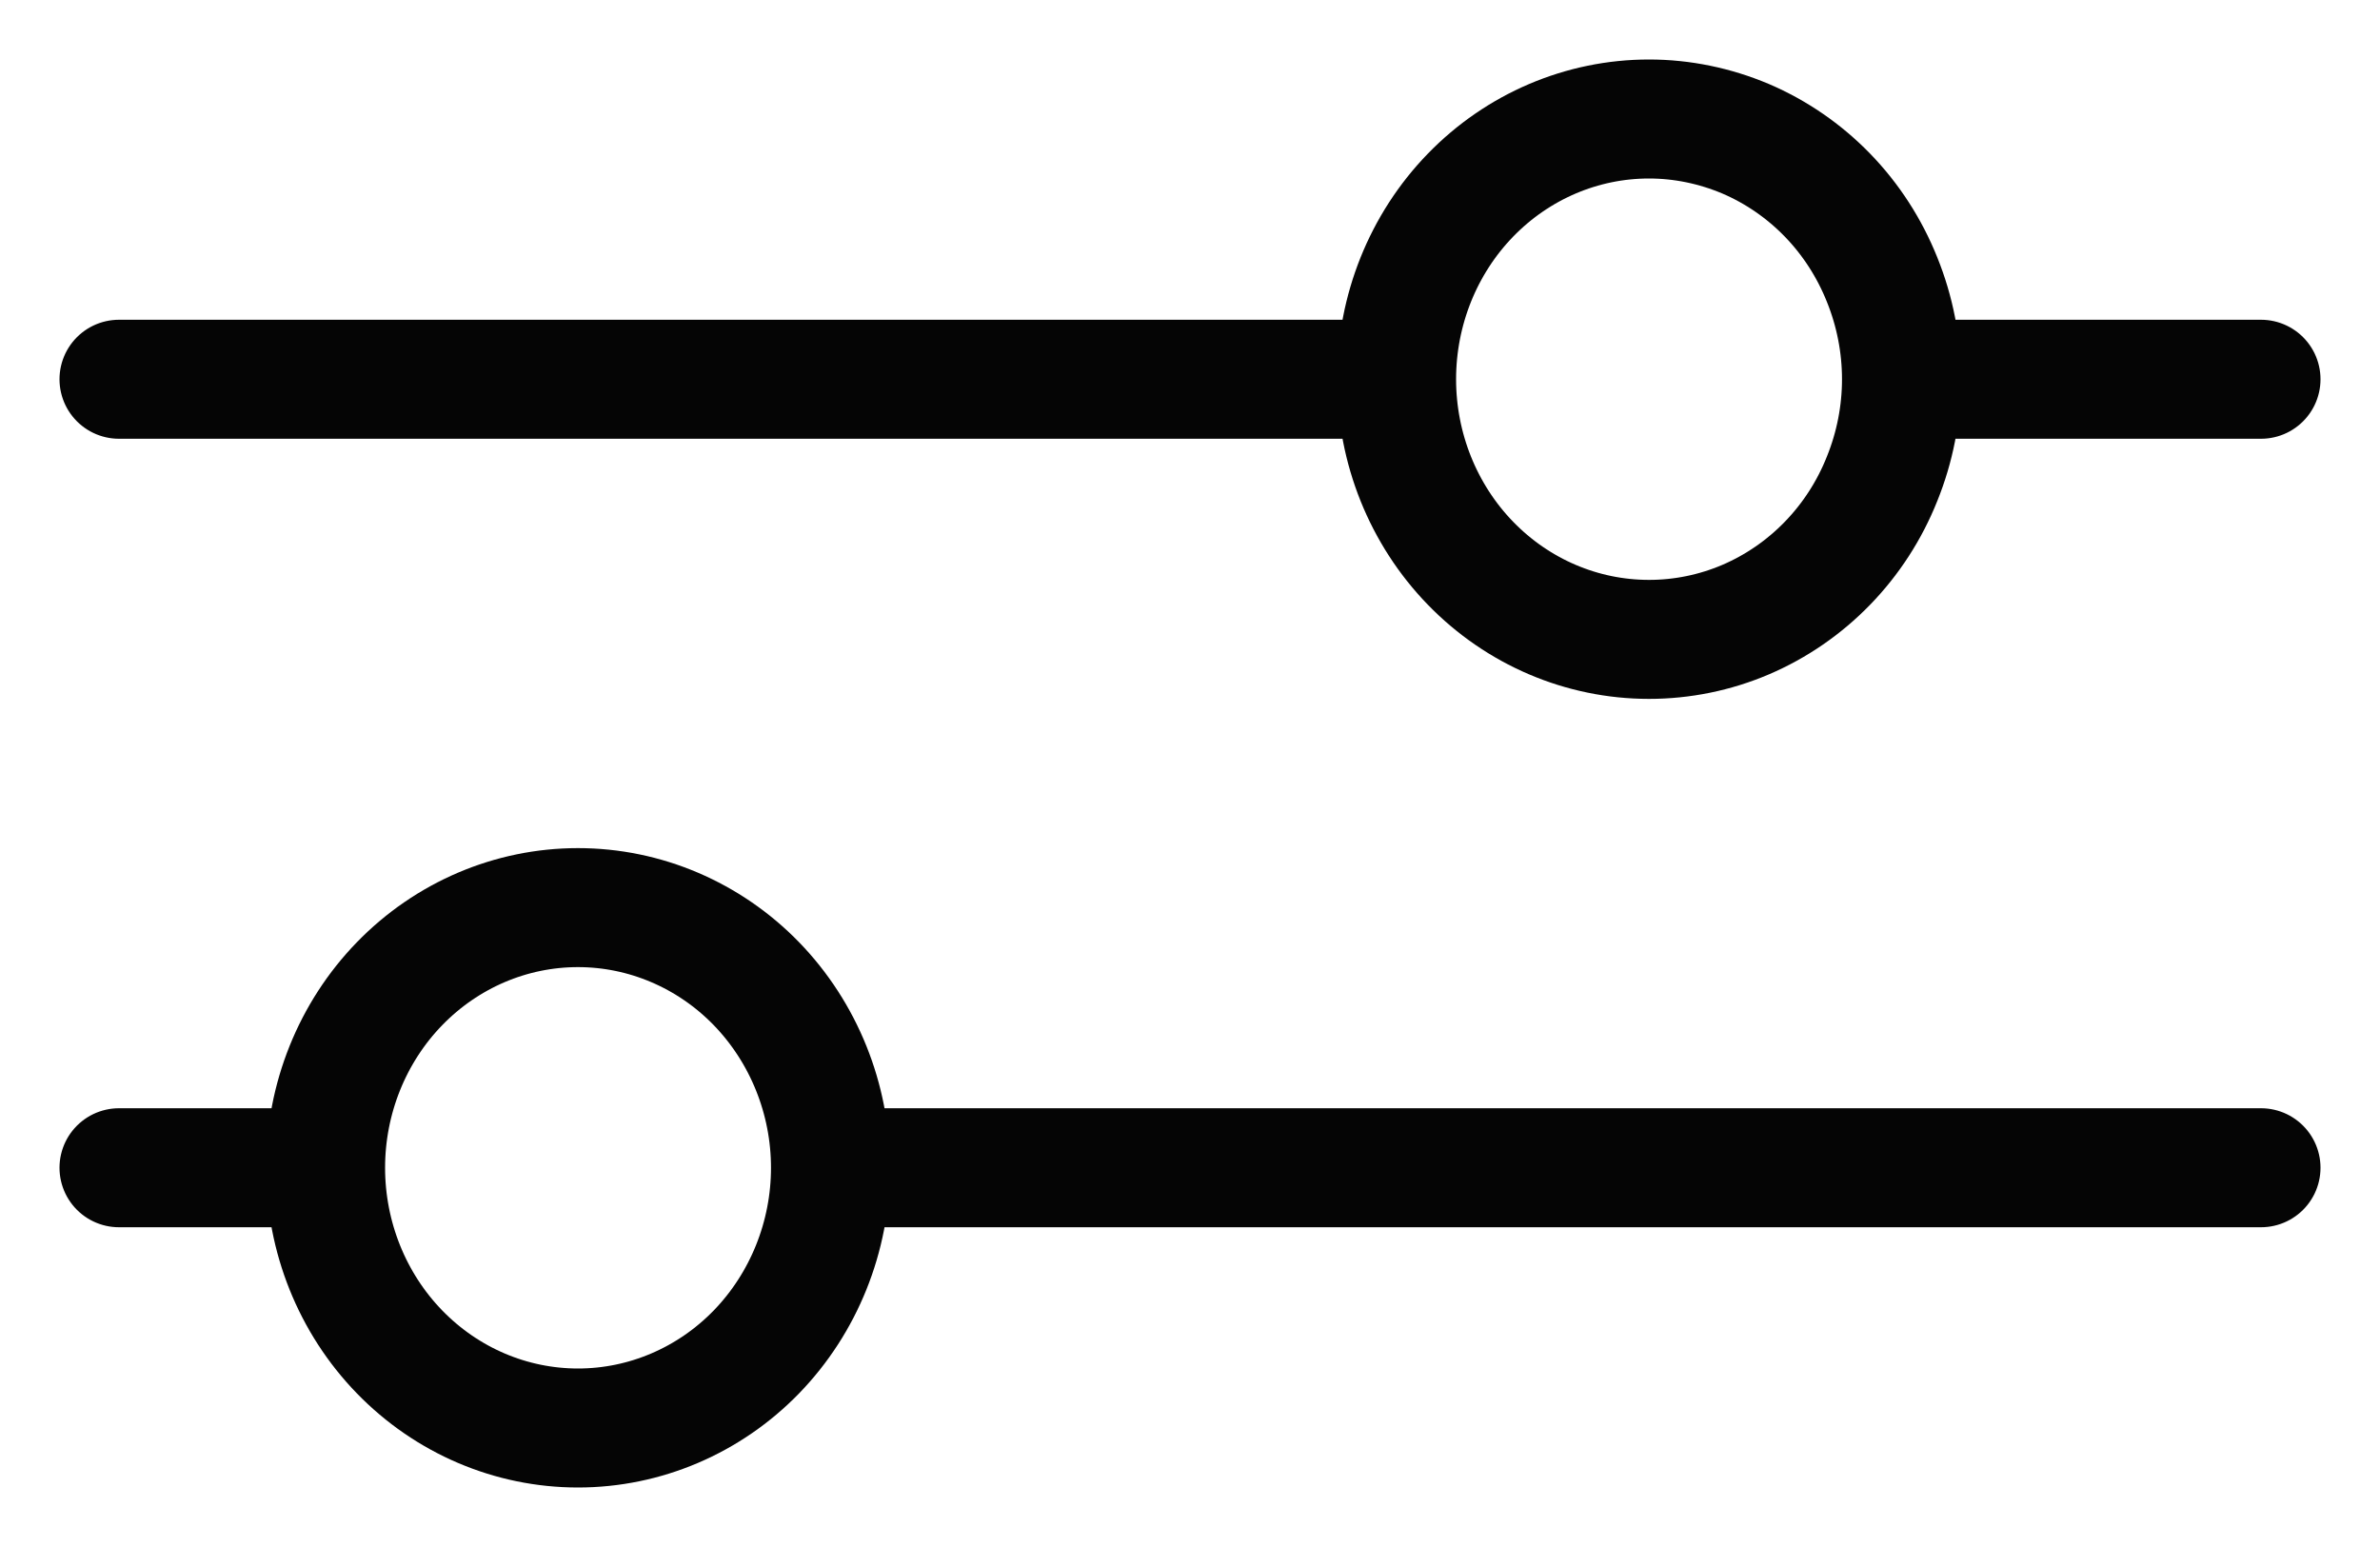 <svg width="20" height="13" viewBox="0 0 20 13" fill="none" xmlns="http://www.w3.org/2000/svg">
<path d="M19 9.813H6.979M6.979 9.813C6.979 10.393 6.754 10.95 6.357 11.36C5.959 11.77 5.419 12 4.857 12C4.294 12 3.755 11.77 3.357 11.36C2.959 10.95 2.736 10.393 2.736 9.813M6.979 9.813C6.979 9.234 6.754 8.677 6.357 8.267C5.959 7.857 5.419 7.627 4.857 7.627C4.294 7.627 3.755 7.857 3.357 8.267C2.959 8.677 2.736 9.234 2.736 9.813M2.736 9.813H1M19 3.187H15.979M15.979 3.187C15.979 3.474 15.923 3.758 15.816 4.023C15.71 4.289 15.554 4.53 15.357 4.733C15.16 4.936 14.926 5.097 14.669 5.207C14.411 5.317 14.135 5.373 13.857 5.373C13.294 5.373 12.755 5.143 12.357 4.733C11.959 4.323 11.736 3.766 11.736 3.187M15.979 3.187C15.979 2.899 15.923 2.615 15.816 2.35C15.71 2.085 15.554 1.843 15.357 1.64C15.16 1.437 14.926 1.276 14.669 1.166C14.411 1.057 14.135 1 13.857 1C13.294 1 12.755 1.23 12.357 1.64C11.959 2.05 11.736 2.607 11.736 3.187M11.736 3.187H1" stroke="#050505" stroke-miterlimit="10" stroke-linecap="round"/>
</svg>

